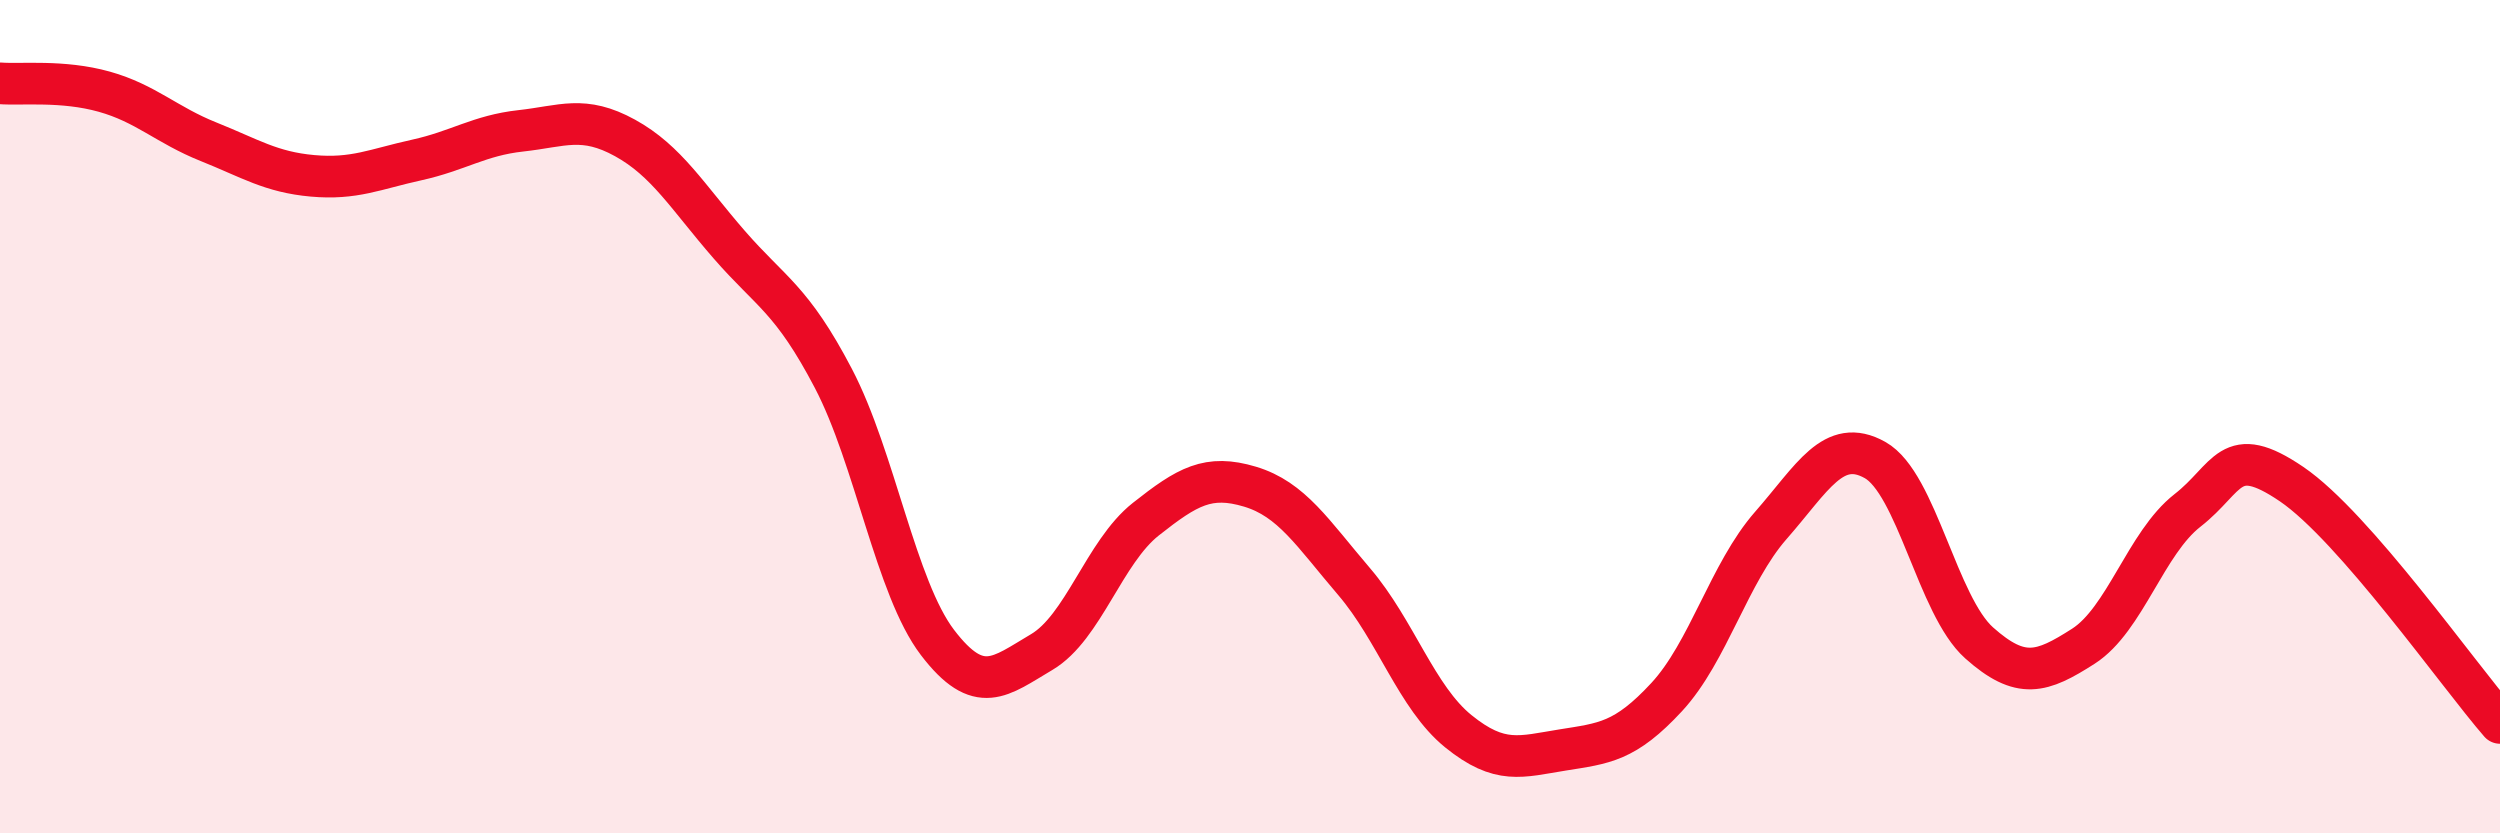 
    <svg width="60" height="20" viewBox="0 0 60 20" xmlns="http://www.w3.org/2000/svg">
      <path
        d="M 0,2 C 0.5,2.04 1.5,1.92 2.5,2.2 C 3.5,2.48 4,3 5,3.4 C 6,3.8 6.5,4.13 7.5,4.22 C 8.5,4.31 9,4.06 10,3.84 C 11,3.62 11.5,3.25 12.5,3.14 C 13.5,3.03 14,2.76 15,3.31 C 16,3.86 16.5,4.72 17.5,5.87 C 18.5,7.02 19,7.17 20,9.08 C 21,10.99 21.5,14.11 22.5,15.42 C 23.5,16.73 24,16.24 25,15.65 C 26,15.06 26.5,13.25 27.5,12.46 C 28.5,11.67 29,11.38 30,11.68 C 31,11.98 31.5,12.79 32.5,13.96 C 33.5,15.13 34,16.74 35,17.55 C 36,18.36 36.5,18.16 37.5,18 C 38.5,17.84 39,17.81 40,16.73 C 41,15.65 41.5,13.75 42.5,12.61 C 43.5,11.47 44,10.48 45,11.04 C 46,11.6 46.5,14.54 47.5,15.43 C 48.5,16.32 49,16.15 50,15.51 C 51,14.87 51.5,13.03 52.5,12.25 C 53.5,11.47 53.5,10.6 55,11.62 C 56.5,12.64 59,16.2 60,17.35L60 20L0 20Z"
        fill="#EB0A25"
        opacity="0.1"
        stroke-linecap="round"
        stroke-linejoin="round"
      />
      <path
        d="M 0,2 C 0.5,2.04 1.5,1.92 2.5,2.2 C 3.5,2.48 4,3 5,3.4 C 6,3.8 6.5,4.13 7.5,4.22 C 8.5,4.31 9,4.06 10,3.84 C 11,3.62 11.5,3.25 12.5,3.14 C 13.5,3.03 14,2.76 15,3.31 C 16,3.86 16.5,4.72 17.5,5.87 C 18.5,7.02 19,7.17 20,9.08 C 21,10.99 21.5,14.11 22.5,15.42 C 23.5,16.73 24,16.24 25,15.65 C 26,15.06 26.5,13.25 27.5,12.46 C 28.5,11.67 29,11.38 30,11.68 C 31,11.98 31.5,12.79 32.5,13.96 C 33.5,15.13 34,16.74 35,17.55 C 36,18.36 36.5,18.16 37.5,18 C 38.5,17.84 39,17.81 40,16.73 C 41,15.65 41.5,13.75 42.5,12.61 C 43.5,11.47 44,10.48 45,11.04 C 46,11.6 46.5,14.54 47.5,15.43 C 48.5,16.32 49,16.15 50,15.51 C 51,14.87 51.5,13.03 52.5,12.25 C 53.5,11.47 53.5,10.6 55,11.62 C 56.5,12.64 59,16.2 60,17.35"
        stroke="#EB0A25"
        stroke-width="1"
        fill="none"
        stroke-linecap="round"
        stroke-linejoin="round"
      />
    </svg>
  